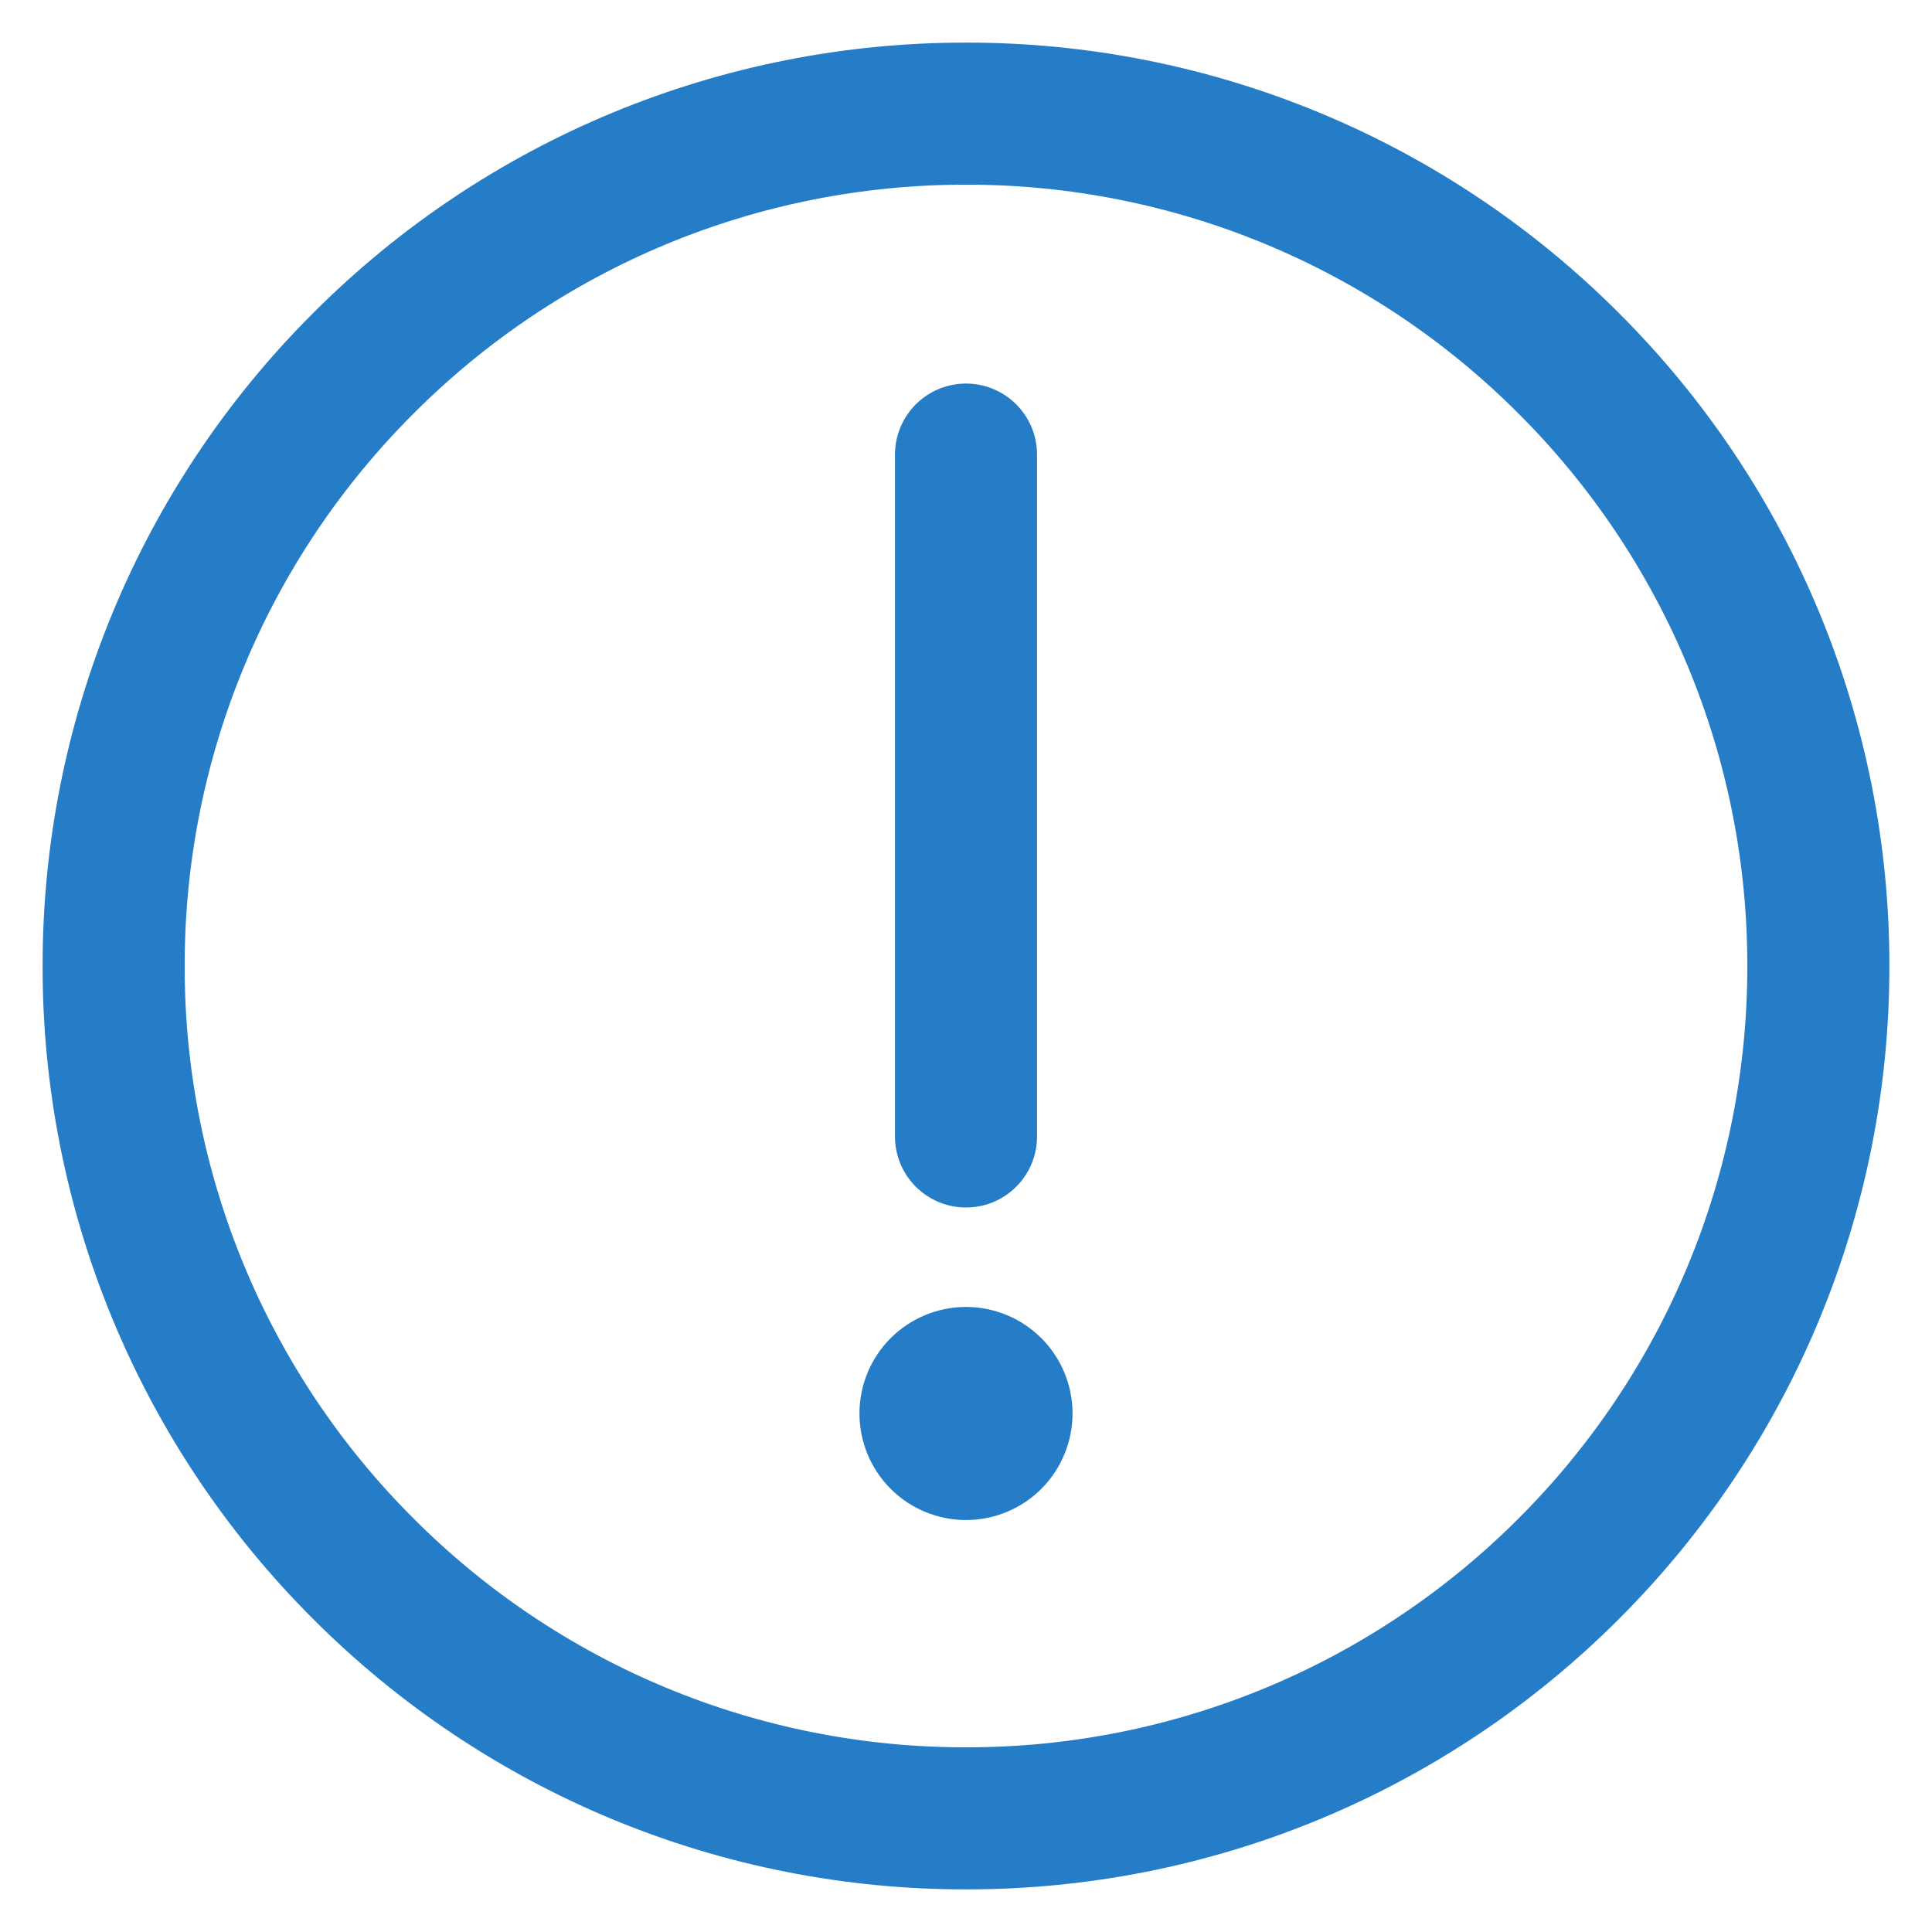<svg width="34" height="34" viewBox="0 0 34 34" fill="none" xmlns="http://www.w3.org/2000/svg">
<path d="M17 32C18.97 32.002 20.922 31.616 22.742 30.862C24.562 30.108 26.215 29.001 27.607 27.607C29.001 26.215 30.108 24.562 30.862 22.742C31.616 20.922 32.002 18.97 32 17C32.002 15.03 31.616 13.079 30.862 11.258C30.108 9.438 29.001 7.785 27.607 6.394C26.215 4.999 24.562 3.892 22.742 3.138C20.922 2.384 18.97 1.997 17 2C15.03 1.998 13.079 2.384 11.258 3.138C9.438 3.892 7.785 4.999 6.394 6.394C4.999 7.785 3.892 9.438 3.138 11.258C2.384 13.079 1.998 15.03 2 17C1.997 18.97 2.384 20.922 3.138 22.742C3.892 24.562 4.999 26.215 6.394 27.607C7.785 29.001 9.438 30.108 11.258 30.862C13.079 31.616 15.03 32.002 17 32V32Z" stroke="#257CC7" stroke-width="2.5" stroke-linejoin="round"/>
<path fill-rule="evenodd" clip-rule="evenodd" d="M17 26.75C17.497 26.75 17.974 26.553 18.326 26.201C18.677 25.849 18.875 25.372 18.875 24.875C18.875 24.378 18.677 23.901 18.326 23.549C17.974 23.198 17.497 23 17 23C16.503 23 16.026 23.198 15.674 23.549C15.322 23.901 15.125 24.378 15.125 24.875C15.125 25.372 15.322 25.849 15.674 26.201C16.026 26.553 16.503 26.75 17 26.75Z" fill="#257CC7"/>
<path d="M17 8V20" stroke="#257CC7" stroke-width="2.5" stroke-linecap="round" stroke-linejoin="round"/>
</svg>
